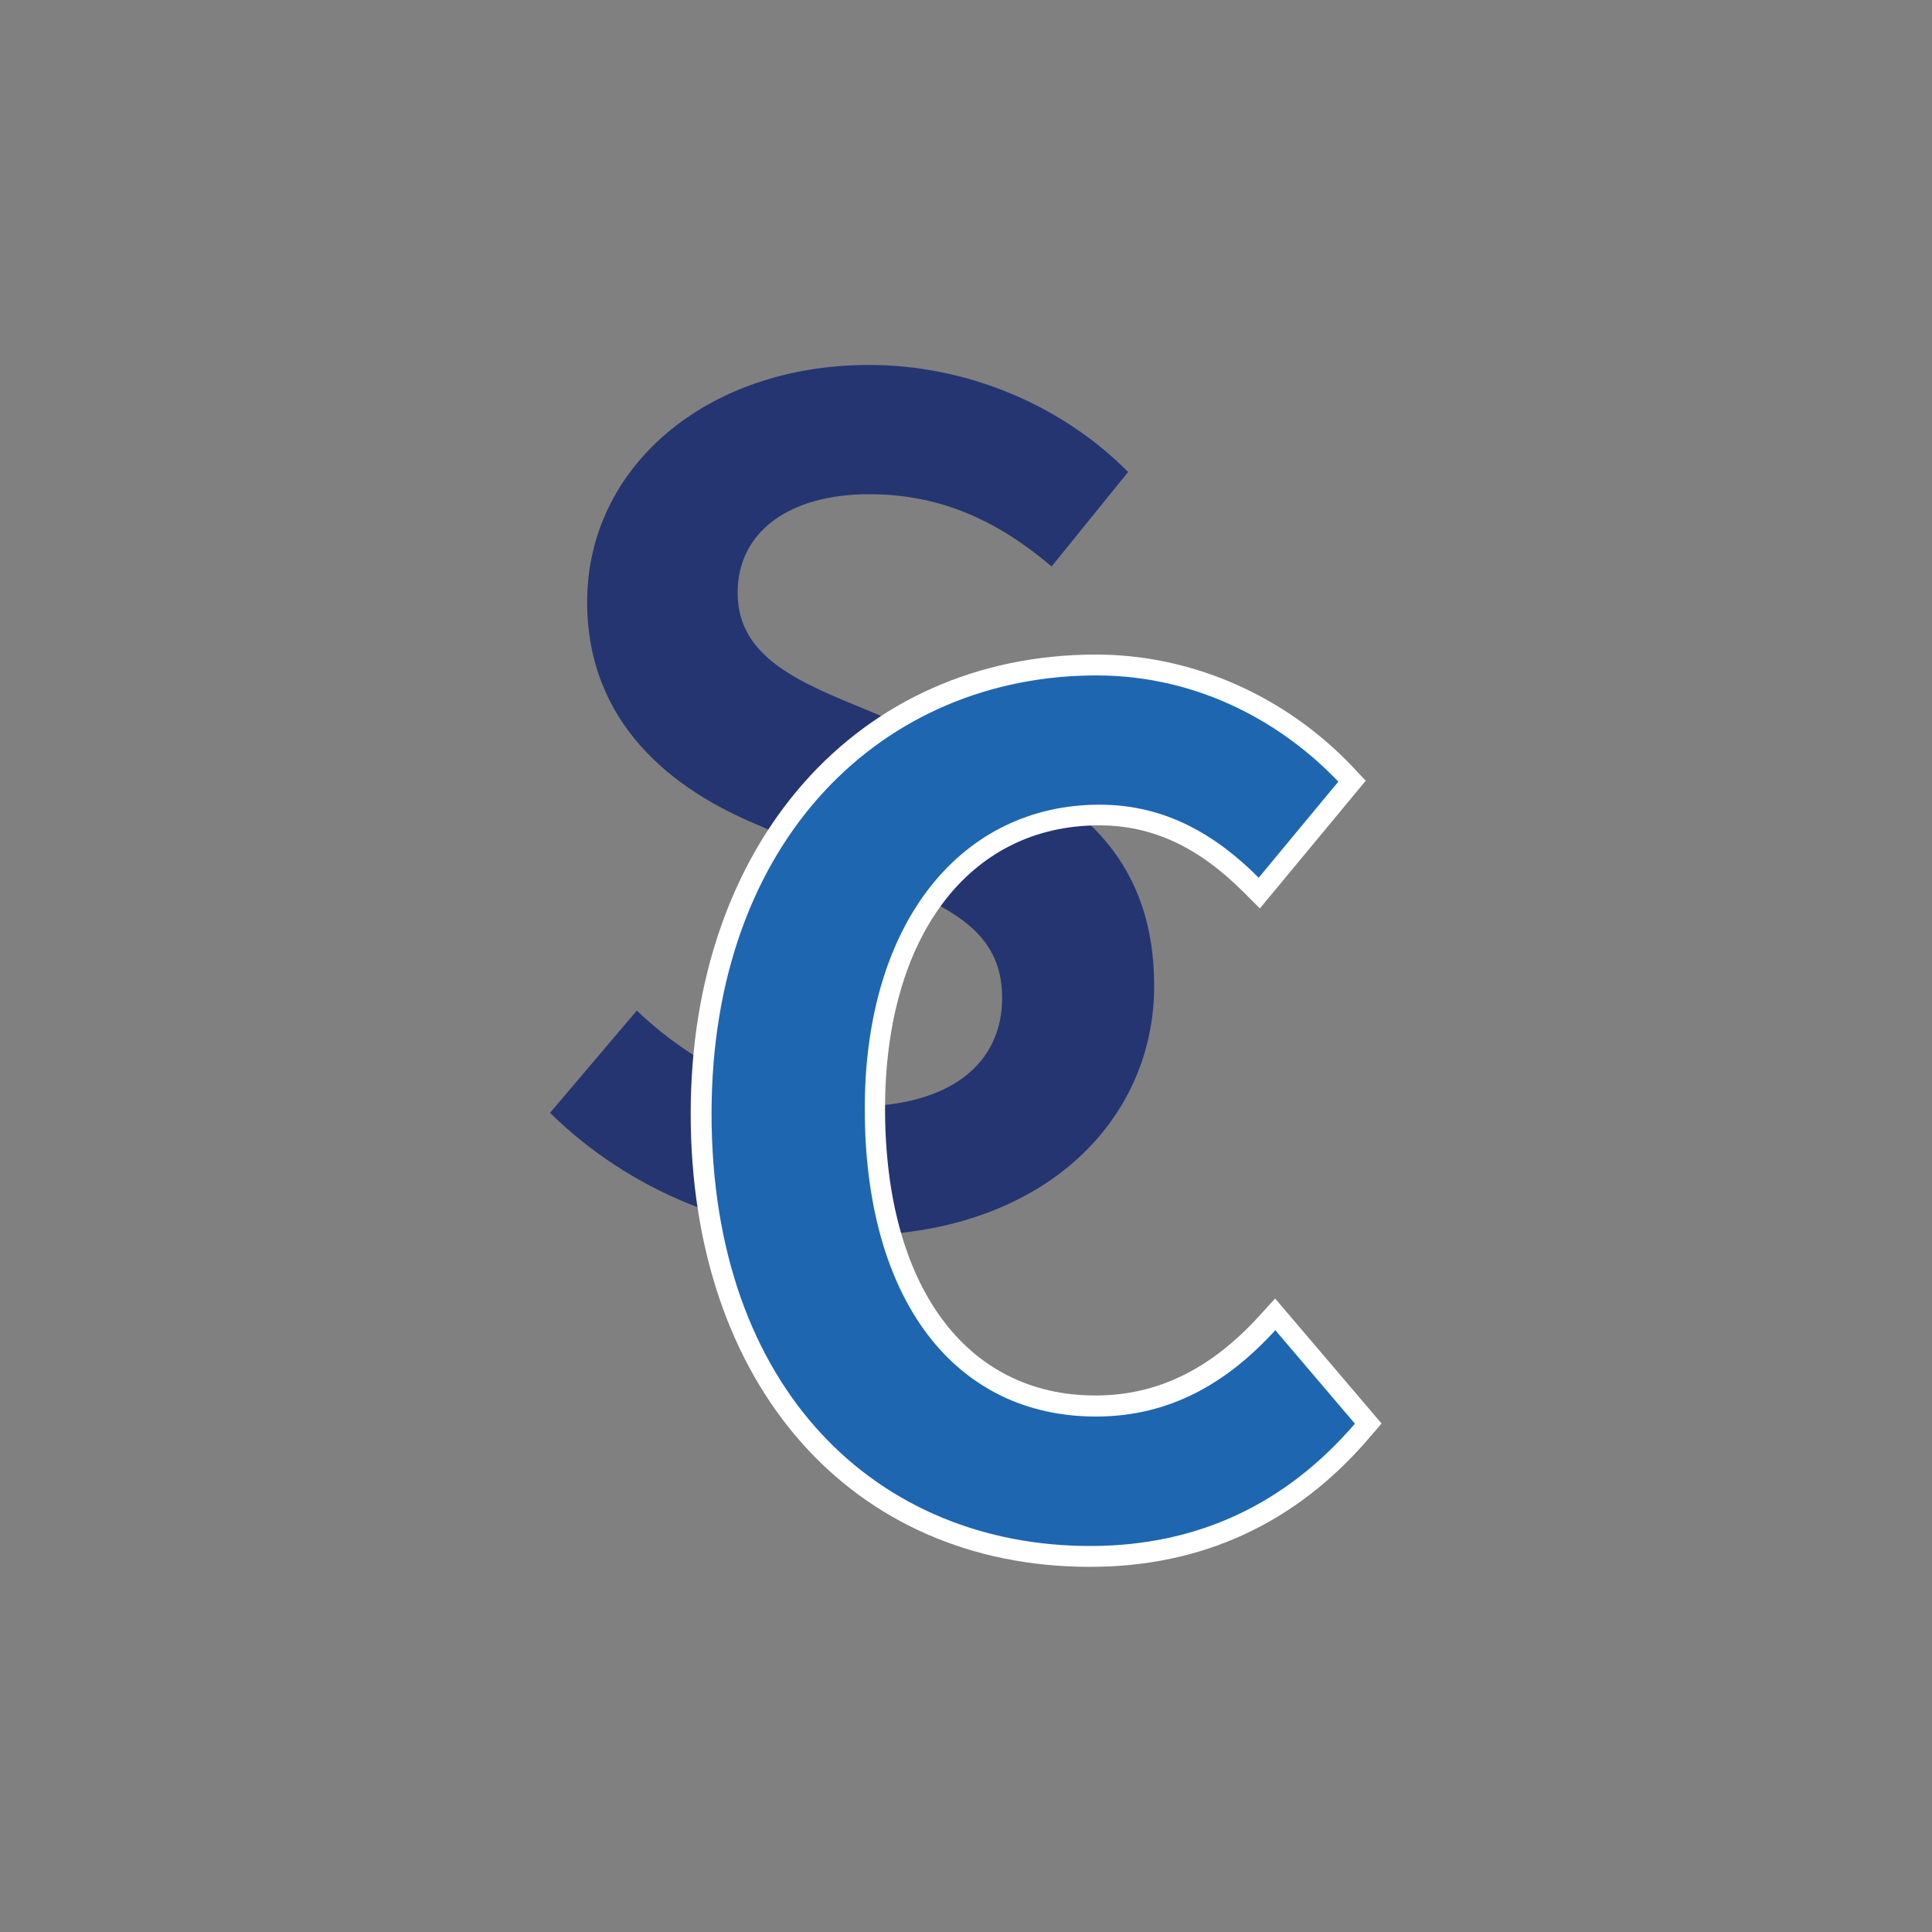 <?xml version="1.0" encoding="utf-8"?>
<!-- Generator: Adobe Illustrator 24.1.2, SVG Export Plug-In . SVG Version: 6.00 Build 0)  -->
<svg version="1.1" id="Layer_1" xmlns="http://www.w3.org/2000/svg" xmlns:xlink="http://www.w3.org/1999/xlink" x="0px" y="0px"
	 viewBox="0 0 100 100" style="enable-background:new 0 0 100 100;" xml:space="preserve">
<rect x="0" y="0" width="100" height="100" fill="#808080" stroke="none"/>
<style type="text/css">
	.st0{fill:#253572;}
	.st1{fill:#1F66B1;}
	.st2{fill:#FFFFFF;}
</style>
<g>
	<g>
		<path class="st0" d="M28.47,57.6l4.49-5.29c3.11,2.96,7.28,4.96,11.33,4.96c4.89,0,7.58-2.22,7.58-5.61c0-3.58-2.81-4.72-6.75-6.4
			l-5.94-2.58c-4.28-1.78-8.79-5.17-8.79-11.53c0-6.93,6.12-12.26,14.6-12.26c5.08,0,10,2.1,13.4,5.54l-3.96,4.89
			c-2.77-2.35-5.72-3.74-9.44-3.74c-4.12,0-6.81,1.93-6.81,5.1c0,3.42,3.31,4.68,6.91,6.16l5.86,2.46
			c5.17,2.15,8.79,5.42,8.79,11.73c0,7.05-5.85,12.92-15.61,12.92C38.25,63.97,32.59,61.65,28.47,57.6z"/>
	</g>
	<g>
		<path class="st2" d="M56.42,81.1c-12.36,0-20.67-9.43-20.67-23.46c0-13.99,8.63-23.76,20.99-23.76c4.95,0,9.8,2.13,13.3,5.84
			l0.65,0.69l-5.48,6.61l-0.84-0.84c-2.36-2.36-4.74-3.46-7.48-3.46c-6.73,0-11.08,5.76-11.08,14.66c0,9.16,4.17,14.85,10.89,14.85
			c3.19,0,5.96-1.35,8.48-4.12l0.82-0.9l5.51,6.47l-0.6,0.7C67.1,78.85,62.22,81.1,56.42,81.1z"/>
		<path class="st1" d="M36.83,57.64c0-14.23,8.91-22.68,19.92-22.68c5.45,0,9.78,2.61,12.52,5.5l-4.12,4.97
			c-2.23-2.23-4.84-3.78-8.24-3.78c-7.07,0-12.15,5.98-12.15,15.74c0,9.92,4.68,15.93,11.97,15.93c3.86,0,6.83-1.78,9.28-4.47
			l4.12,4.84c-3.52,4.09-8.06,6.33-13.69,6.33C45.49,80.03,36.83,72.02,36.83,57.64z"/>
	</g>
</g>
</svg>
